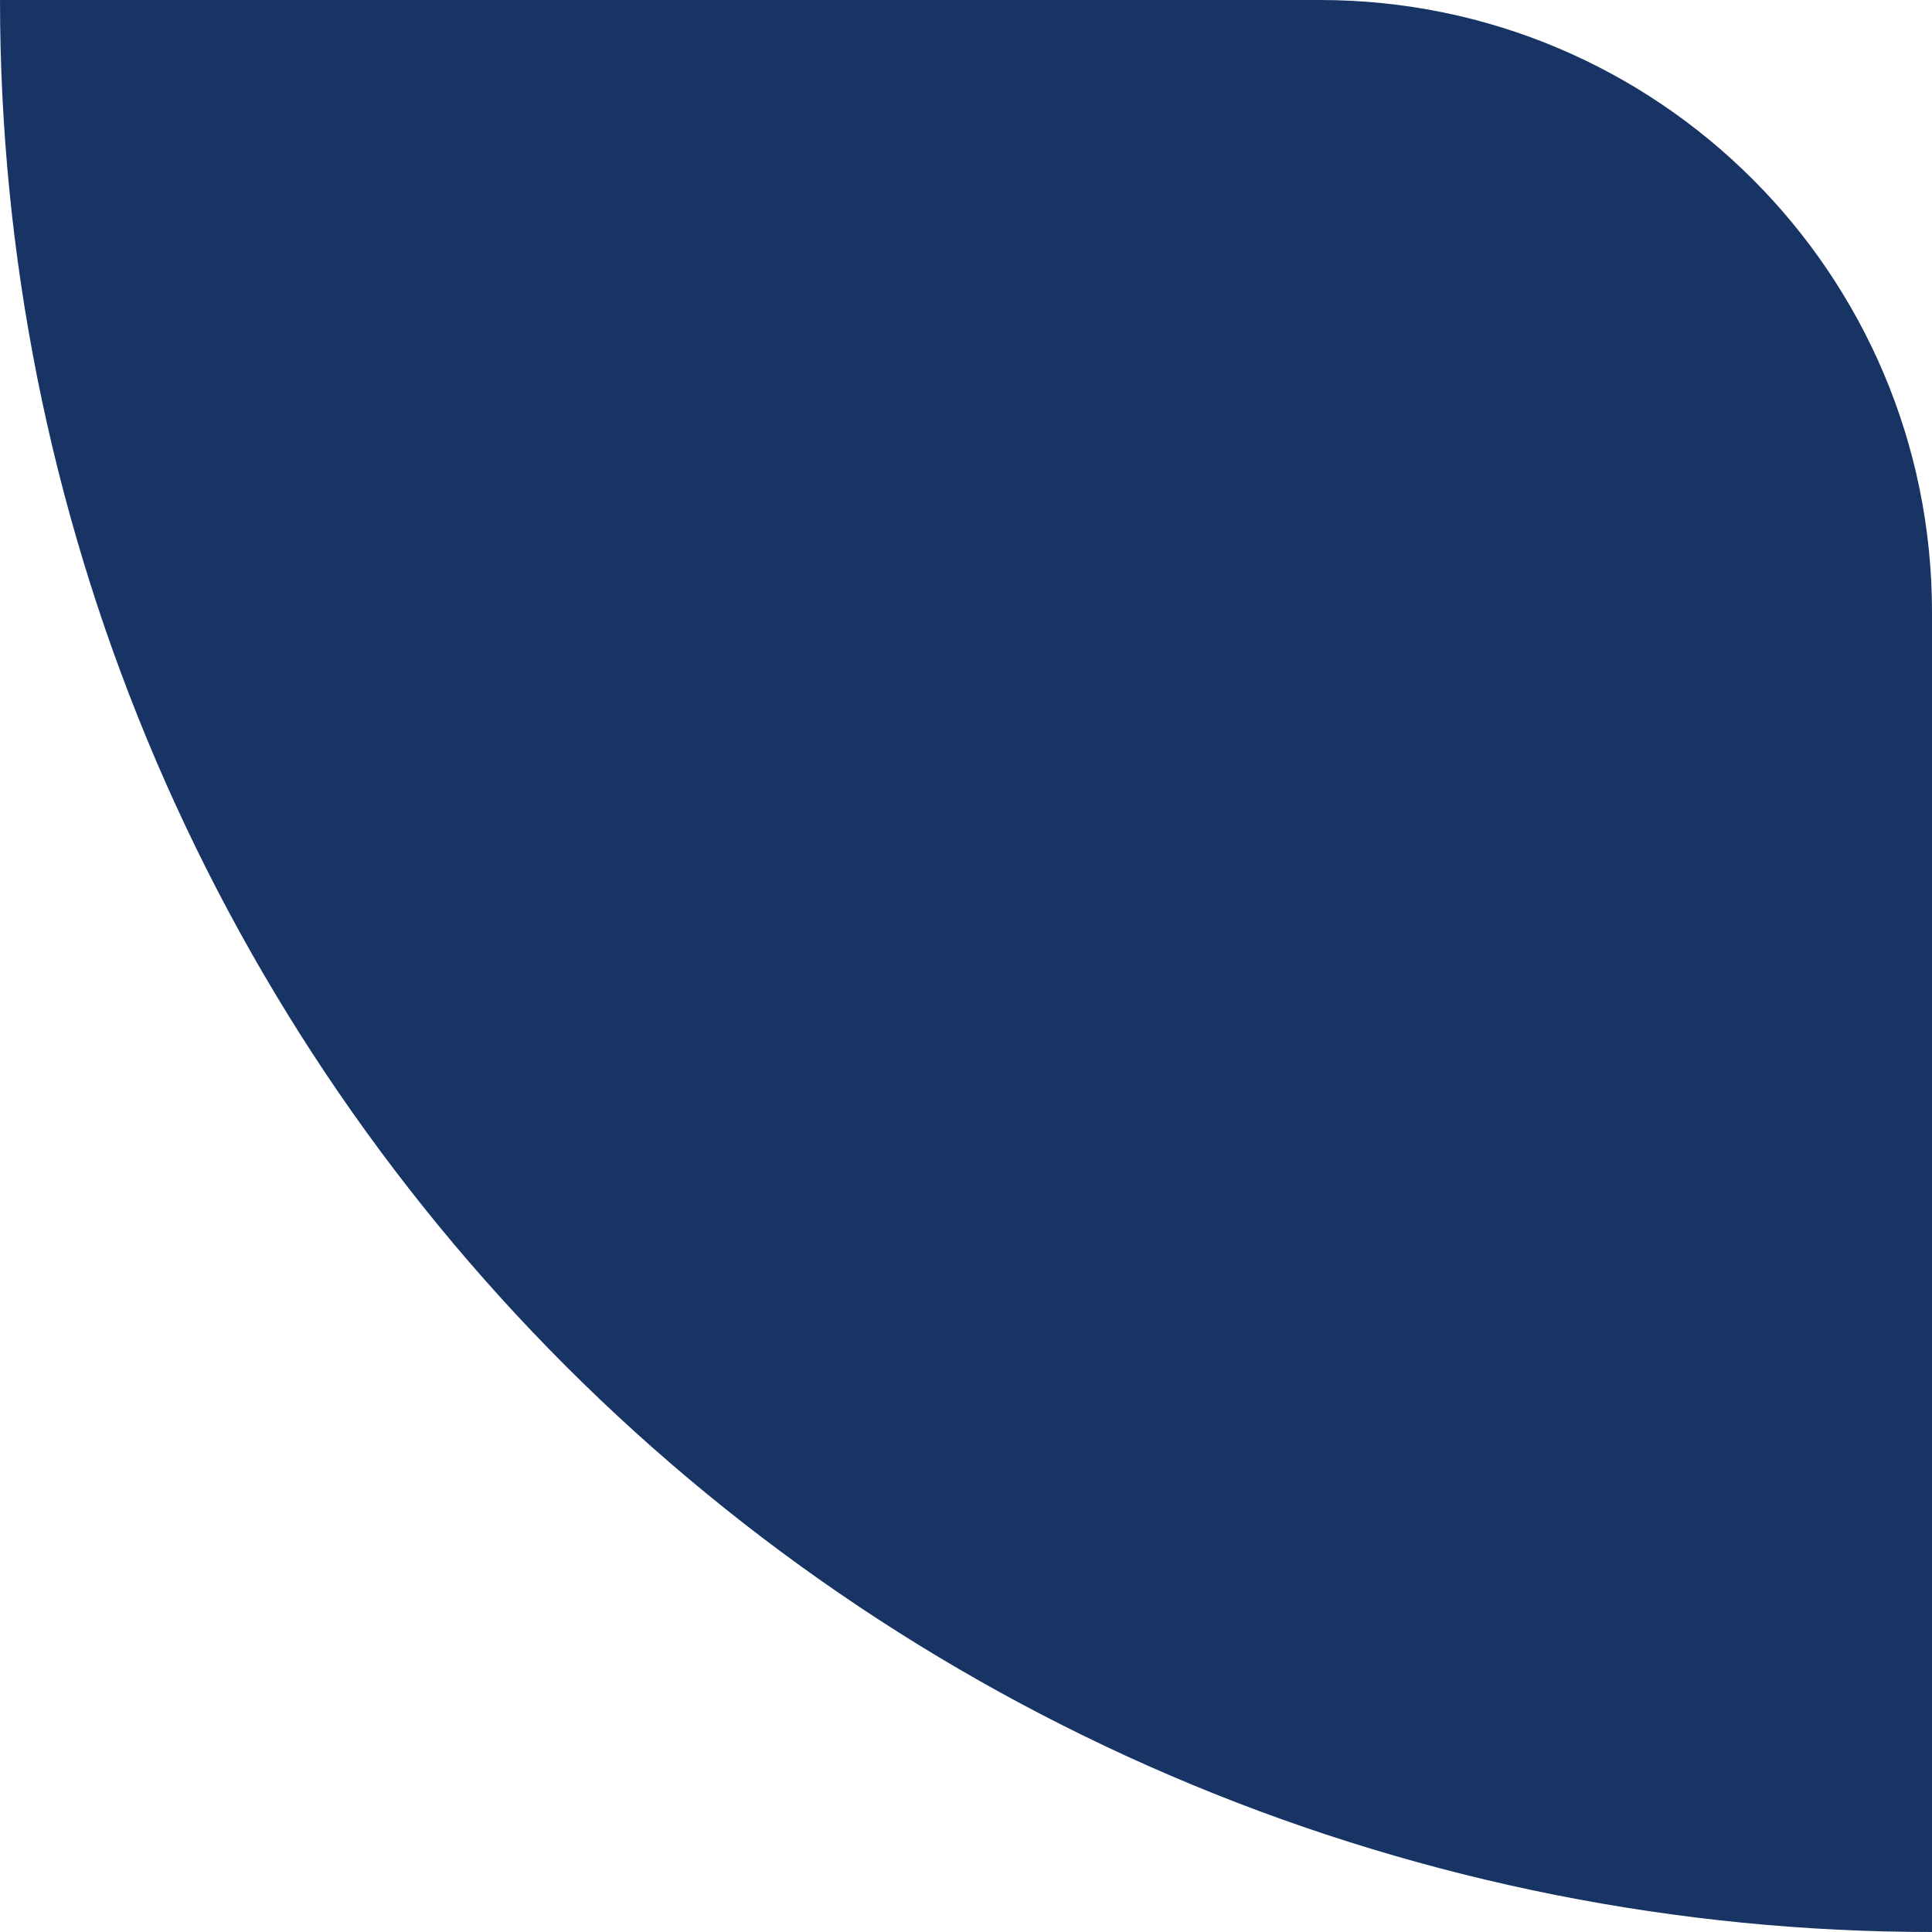 <svg width="101" height="101" viewBox="0 0 101 101" fill="none" xmlns="http://www.w3.org/2000/svg">
<path d="M0 0C0 13.264 2.612 26.397 7.688 38.651C12.764 50.905 20.203 62.039 29.582 71.418C38.961 80.796 50.095 88.236 62.349 93.312C74.603 98.388 87.737 101 101 101V32C101 14.327 86.673 0 69 0H0Z" fill="#173465"/>
</svg>
